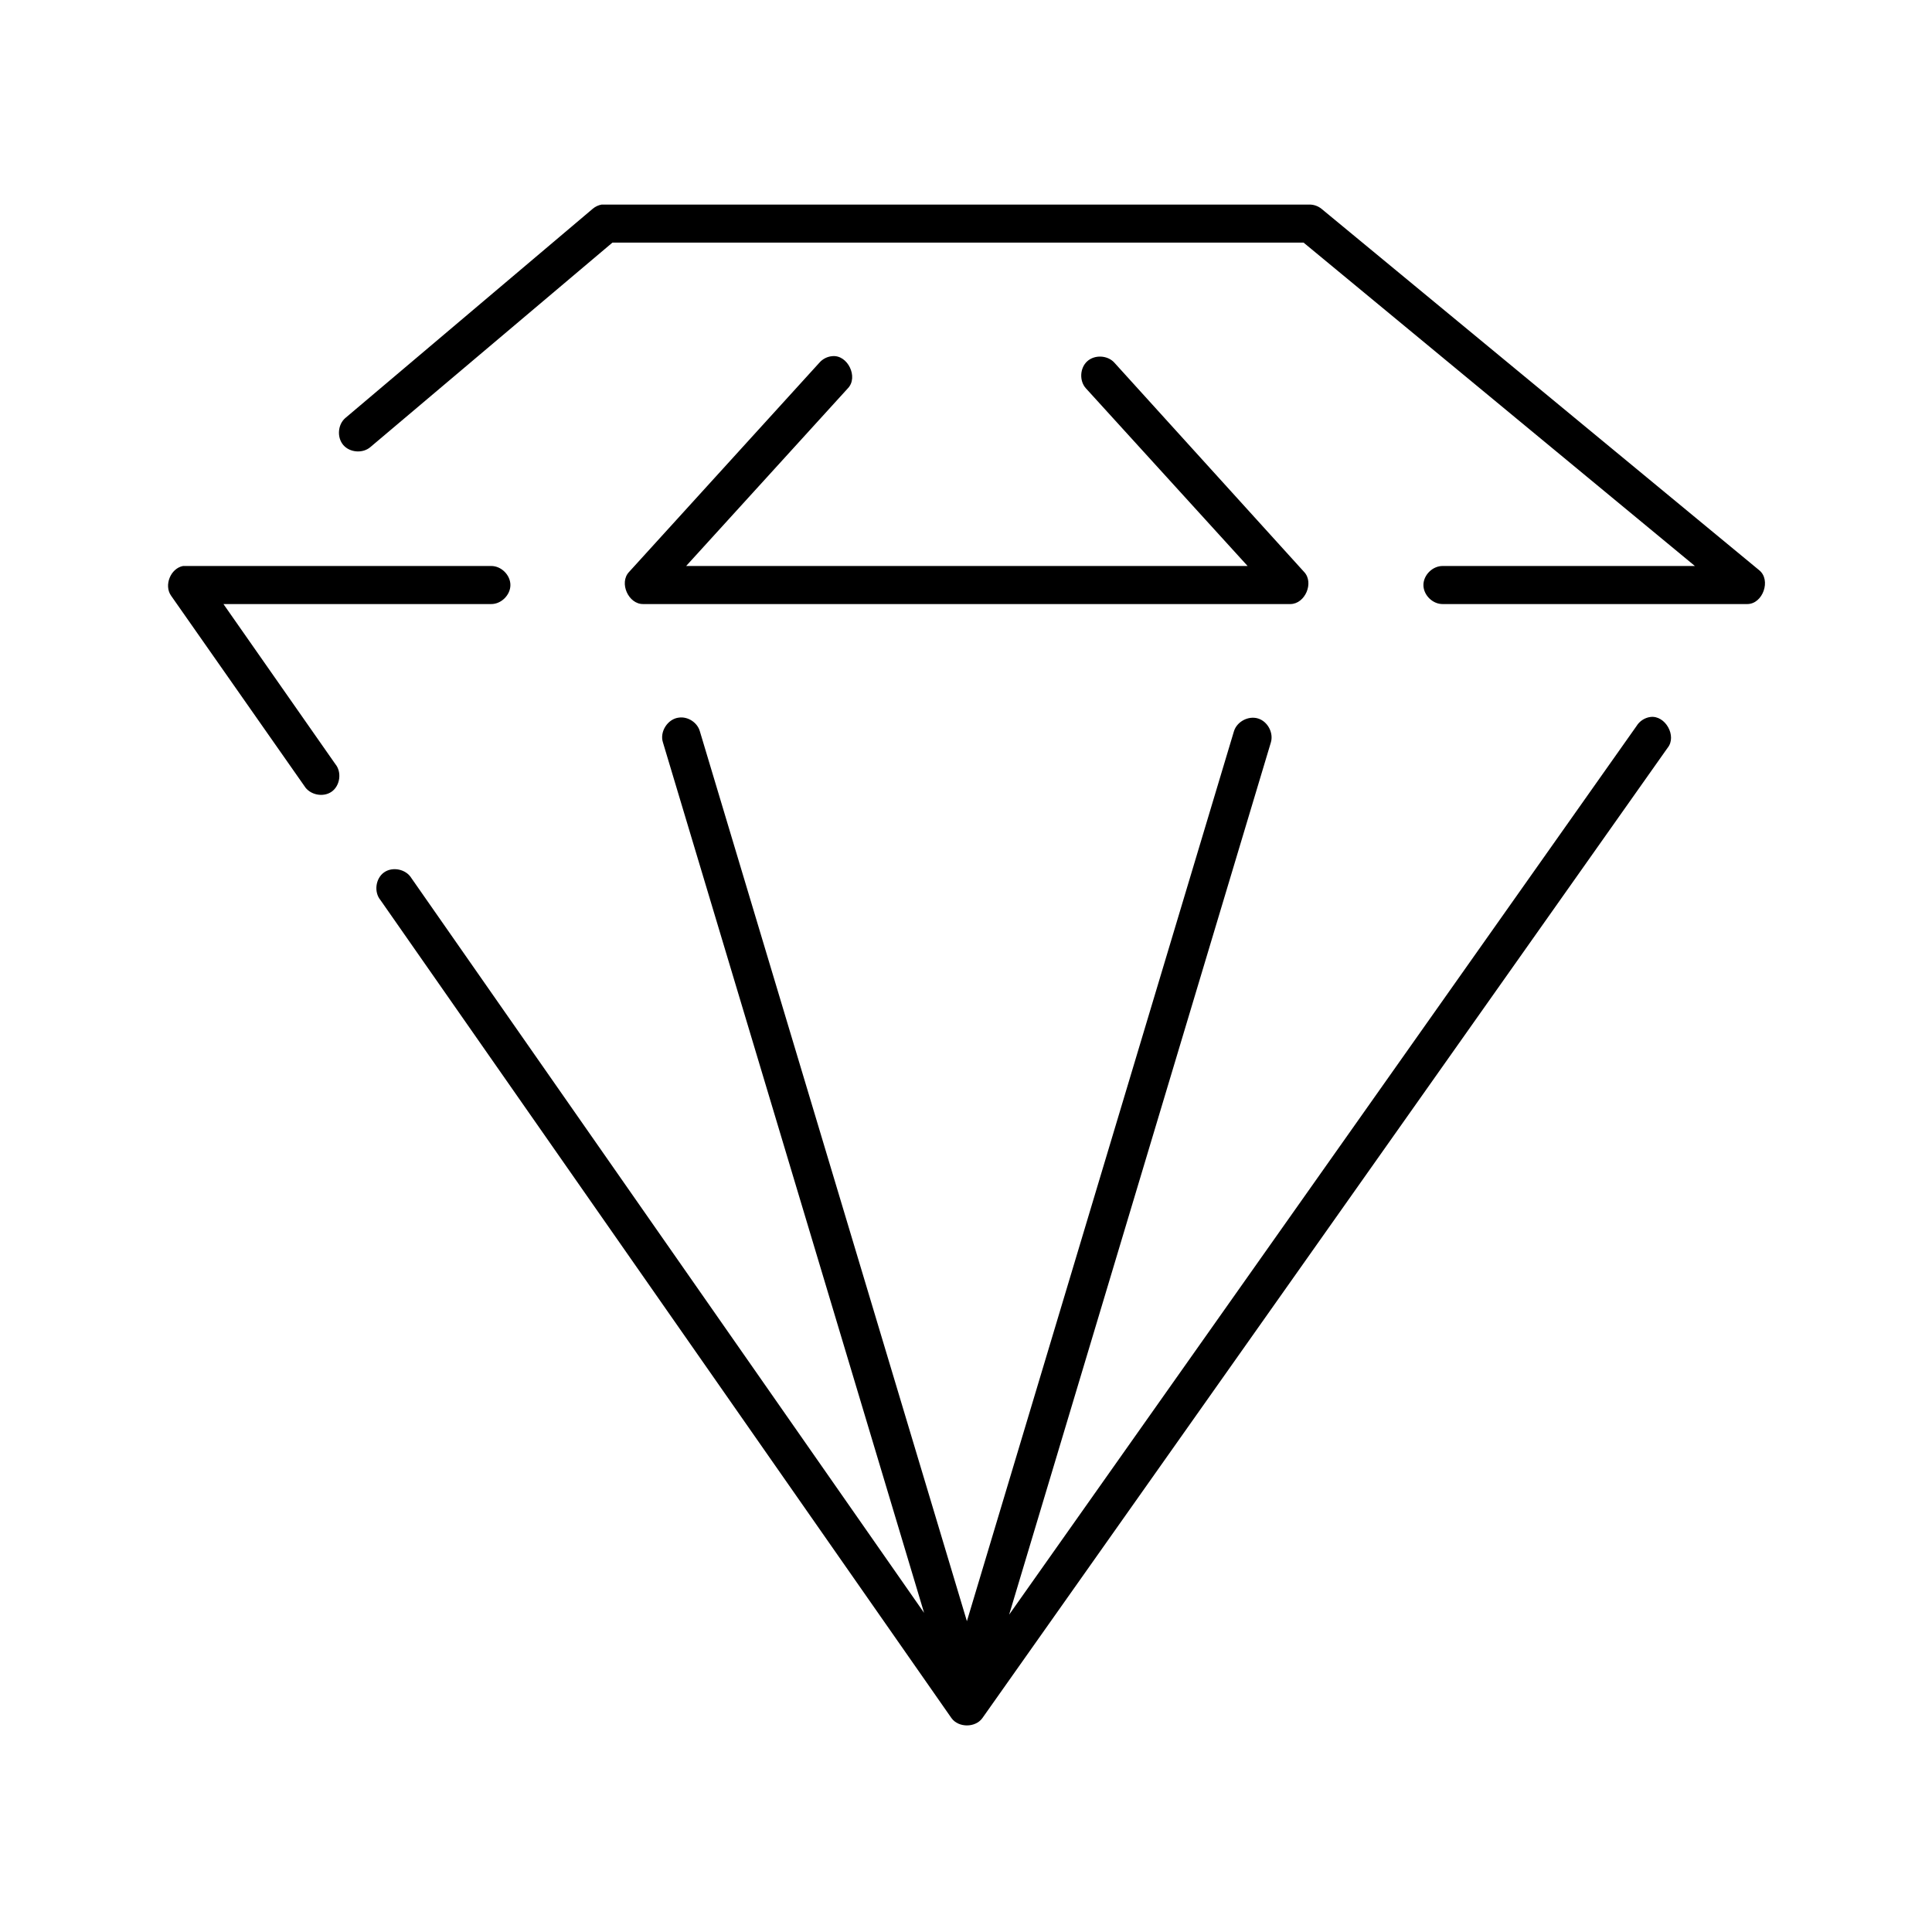 <?xml version="1.0" encoding="UTF-8"?>
<!-- Uploaded to: ICON Repo, www.iconrepo.com, Generator: ICON Repo Mixer Tools -->
<svg fill="#000000" width="800px" height="800px" version="1.1" viewBox="144 144 512 512" xmlns="http://www.w3.org/2000/svg">
 <path d="m303.46 198.21c-0.867 0.152-1.691 0.539-2.363 1.102l-65.57 55.457c-2.023 1.73-2.285 5.148-0.551 7.168 1.734 2.019 5.152 2.285 7.172 0.551l64.152-54.195h183.16l103.71 85.703h-66.832c-2.664-0.035-5.117 2.379-5.117 5.043 0 2.664 2.449 5.078 5.117 5.043h80.703c4.148 0.004 6.394-6.391 3.152-8.98l-116.01-95.789c-0.887-0.707-2.019-1.105-3.152-1.102h-187.57zm61.156 40.172c-1.324 0.09-2.602 0.73-3.469 1.734l-50.438 55.457c-2.719 2.871-0.172 8.602 3.781 8.508h171.49c3.902-0.031 6.309-5.676 3.625-8.508l-50.281-55.457c-1.773-1.98-5.191-2.168-7.172-0.395-1.98 1.773-2.168 5.191-0.395 7.168l42.871 47.105h-148.79l42.871-47.105c2.816-2.945-0.039-8.875-4.098-8.508zm-172.12 55.613c-3.301 0.637-5.106 5.141-3.152 7.879l35.309 50.414c1.43 2.371 4.988 3.113 7.246 1.508 2.258-1.605 2.723-5.211 0.949-7.336l-29.633-42.379h70.93c2.664 0.039 5.117-2.379 5.117-5.043 0-2.664-2.449-5.078-5.117-5.043h-81.648zm388.85 40.016c-1.477 0.199-2.848 1.094-3.625 2.363l-166.29 235.53 69.352-231.12c0.785-2.559-0.832-5.598-3.391-6.379-2.559-0.785-5.602 0.828-6.383 3.387l-70.77 235.84-70.773-235.84c-0.652-2.309-3.141-3.938-5.516-3.625-2.992 0.312-5.211 3.766-4.254 6.617l69.195 230.64-135.87-194.72c-1.43-2.371-4.988-3.113-7.246-1.508-2.258 1.605-2.723 5.211-0.949 7.336l151.32 216.78c1.859 2.59 6.336 2.59 8.195 0l181.58-257.11c2.547-3.106-0.586-8.727-4.57-8.191z"/>
</svg>